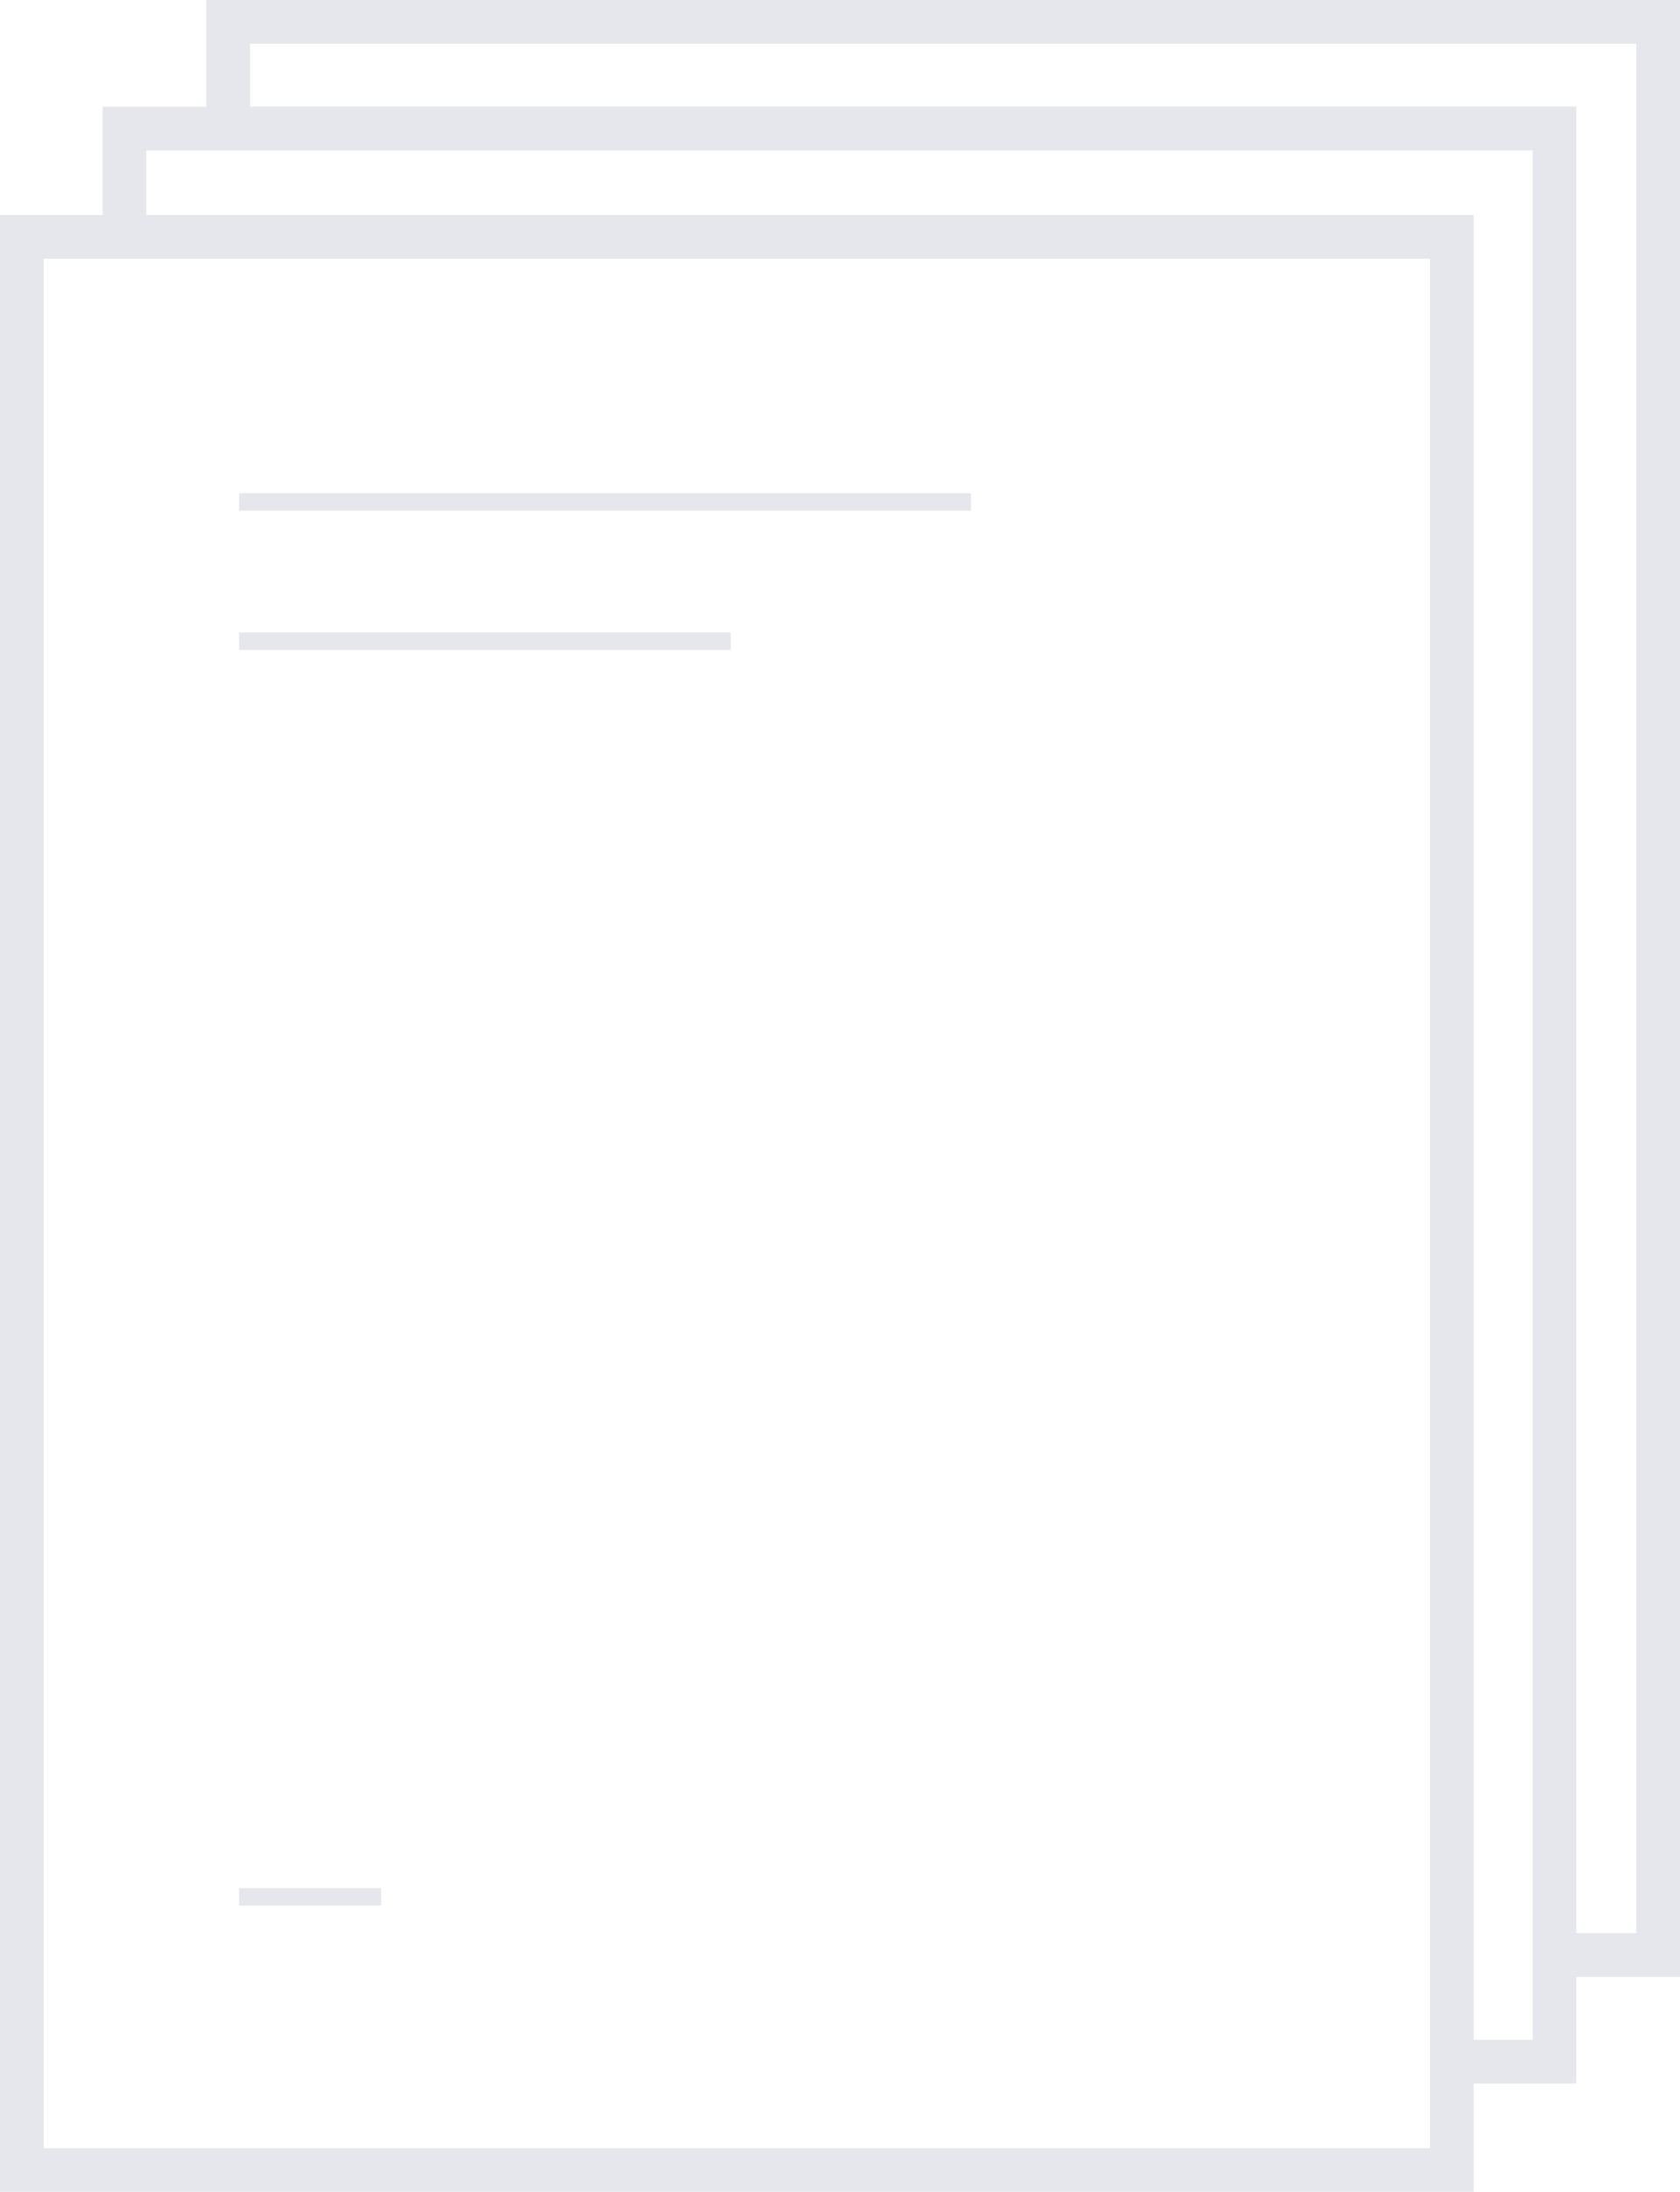 <svg xmlns="http://www.w3.org/2000/svg" viewBox="0 0 192.22 250.79"><defs><style>.cls-1{fill:#e6e7ec;}.cls-2{fill:none;stroke:#e6e7ec;stroke-miterlimit:10;stroke-width:2px;}</style></defs><title>Element 24</title><g id="Ebene_2" data-name="Ebene 2"><g id="Ebene_1-2" data-name="Ebene 1"><path class="cls-1" d="M5,29.6H163.62V245.79H5ZM16.74,17.21H175.36V233.4h-6.75V24.6H16.74ZM28.61,5H187.22V221.19h-6.86v-209H28.61Zm-5-5V12.21H11.74V24.6H0V250.79H168.61V238.4h11.75V226.19h11.86V0Z"/><line class="cls-2" x1="83.61" y1="73.37" x2="27.35" y2="73.37"/><line class="cls-2" x1="111.1" y1="57.43" x2="27.35" y2="57.43"/><line class="cls-2" x1="43.61" y1="217.04" x2="27.35" y2="217.04"/></g></g></svg>